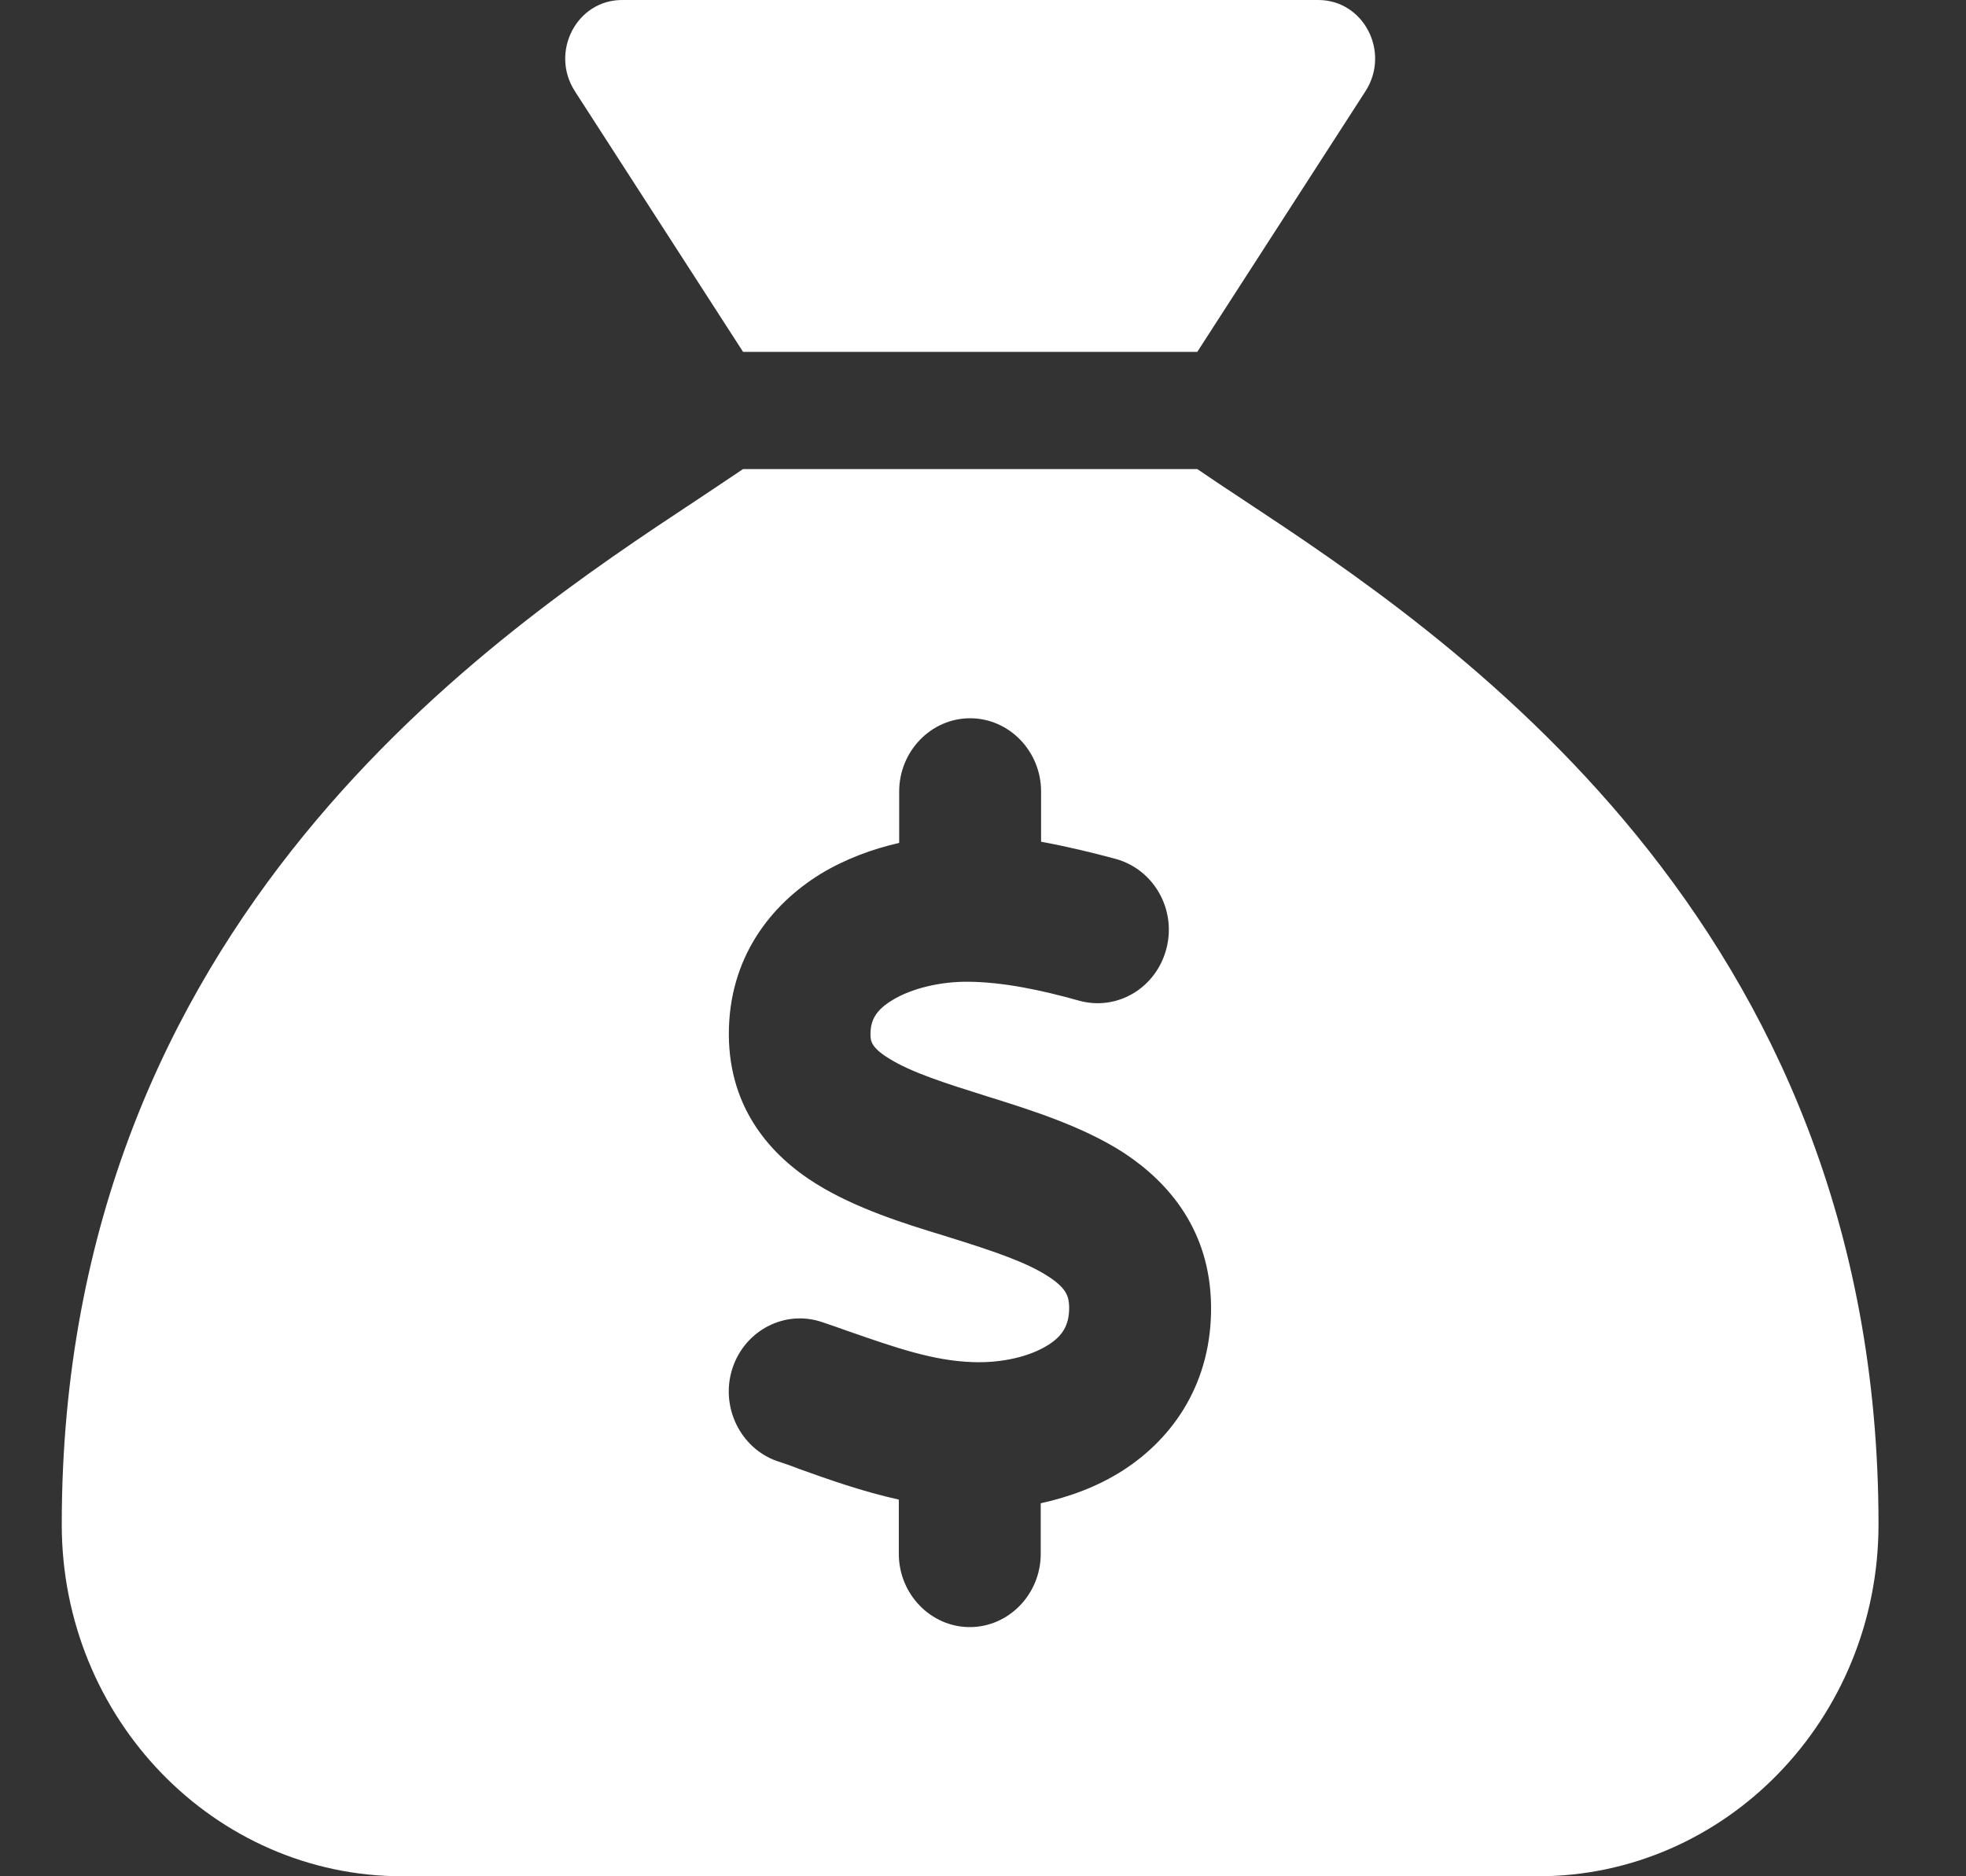 <svg width="22" height="21" viewBox="0 0 22 21" fill="none" xmlns="http://www.w3.org/2000/svg">
<rect x="0" y="0" width="22" height="21" fill="#333333" stroke="none"/>
<g clip-path="url(#clip0_1_17165)">
<path d="M13.398 3.938H8.315L6.433 1.021C6.151 0.582 6.453 0 6.961 0H14.752C15.26 0 15.562 0.582 15.28 1.021L13.398 3.938ZM8.315 5.25H13.398C13.548 5.353 13.719 5.467 13.914 5.595C16.165 7.083 21.021 10.291 21.021 17.062C21.021 19.236 19.314 21 17.209 21H4.503C2.399 21 0.691 19.236 0.691 17.062C0.691 10.291 5.548 7.083 7.799 5.595C7.989 5.467 8.164 5.353 8.315 5.25ZM11.65 8.859C11.65 8.408 11.293 8.039 10.856 8.039C10.419 8.039 10.062 8.408 10.062 8.859V9.434C9.76 9.503 9.459 9.614 9.181 9.782C8.629 10.123 8.152 10.717 8.156 11.583C8.16 12.415 8.633 12.94 9.137 13.252C9.574 13.523 10.118 13.695 10.551 13.826L10.618 13.847C11.118 14.003 11.484 14.126 11.73 14.286C11.932 14.417 11.96 14.507 11.964 14.622C11.968 14.827 11.893 14.95 11.73 15.053C11.531 15.18 11.218 15.258 10.88 15.245C10.439 15.229 10.026 15.085 9.486 14.897C9.395 14.864 9.3 14.831 9.201 14.798C8.784 14.655 8.335 14.889 8.196 15.315C8.057 15.742 8.283 16.209 8.696 16.353C8.772 16.378 8.855 16.406 8.938 16.439C9.268 16.558 9.649 16.693 10.058 16.784V17.391C10.058 17.842 10.416 18.211 10.852 18.211C11.289 18.211 11.646 17.842 11.646 17.391V16.825C11.964 16.755 12.282 16.64 12.568 16.456C13.136 16.09 13.564 15.467 13.552 14.61C13.54 13.777 13.088 13.24 12.576 12.903C12.119 12.608 11.547 12.428 11.102 12.288L11.075 12.28C10.566 12.12 10.205 12.005 9.951 11.849C9.745 11.722 9.741 11.648 9.741 11.575C9.741 11.423 9.796 11.308 9.987 11.193C10.201 11.062 10.527 10.984 10.84 10.988C11.222 10.992 11.643 11.078 12.079 11.201C12.504 11.316 12.937 11.058 13.052 10.619C13.167 10.18 12.913 9.733 12.488 9.614C12.23 9.544 11.944 9.475 11.65 9.421V8.859Z" fill="white"/>
</g>
<defs>
<clipPath id="clip0_1_17165">
<rect width="20.33" height="21" fill="white" transform="translate(0.691)"/>
</clipPath>
</defs>
</svg>
